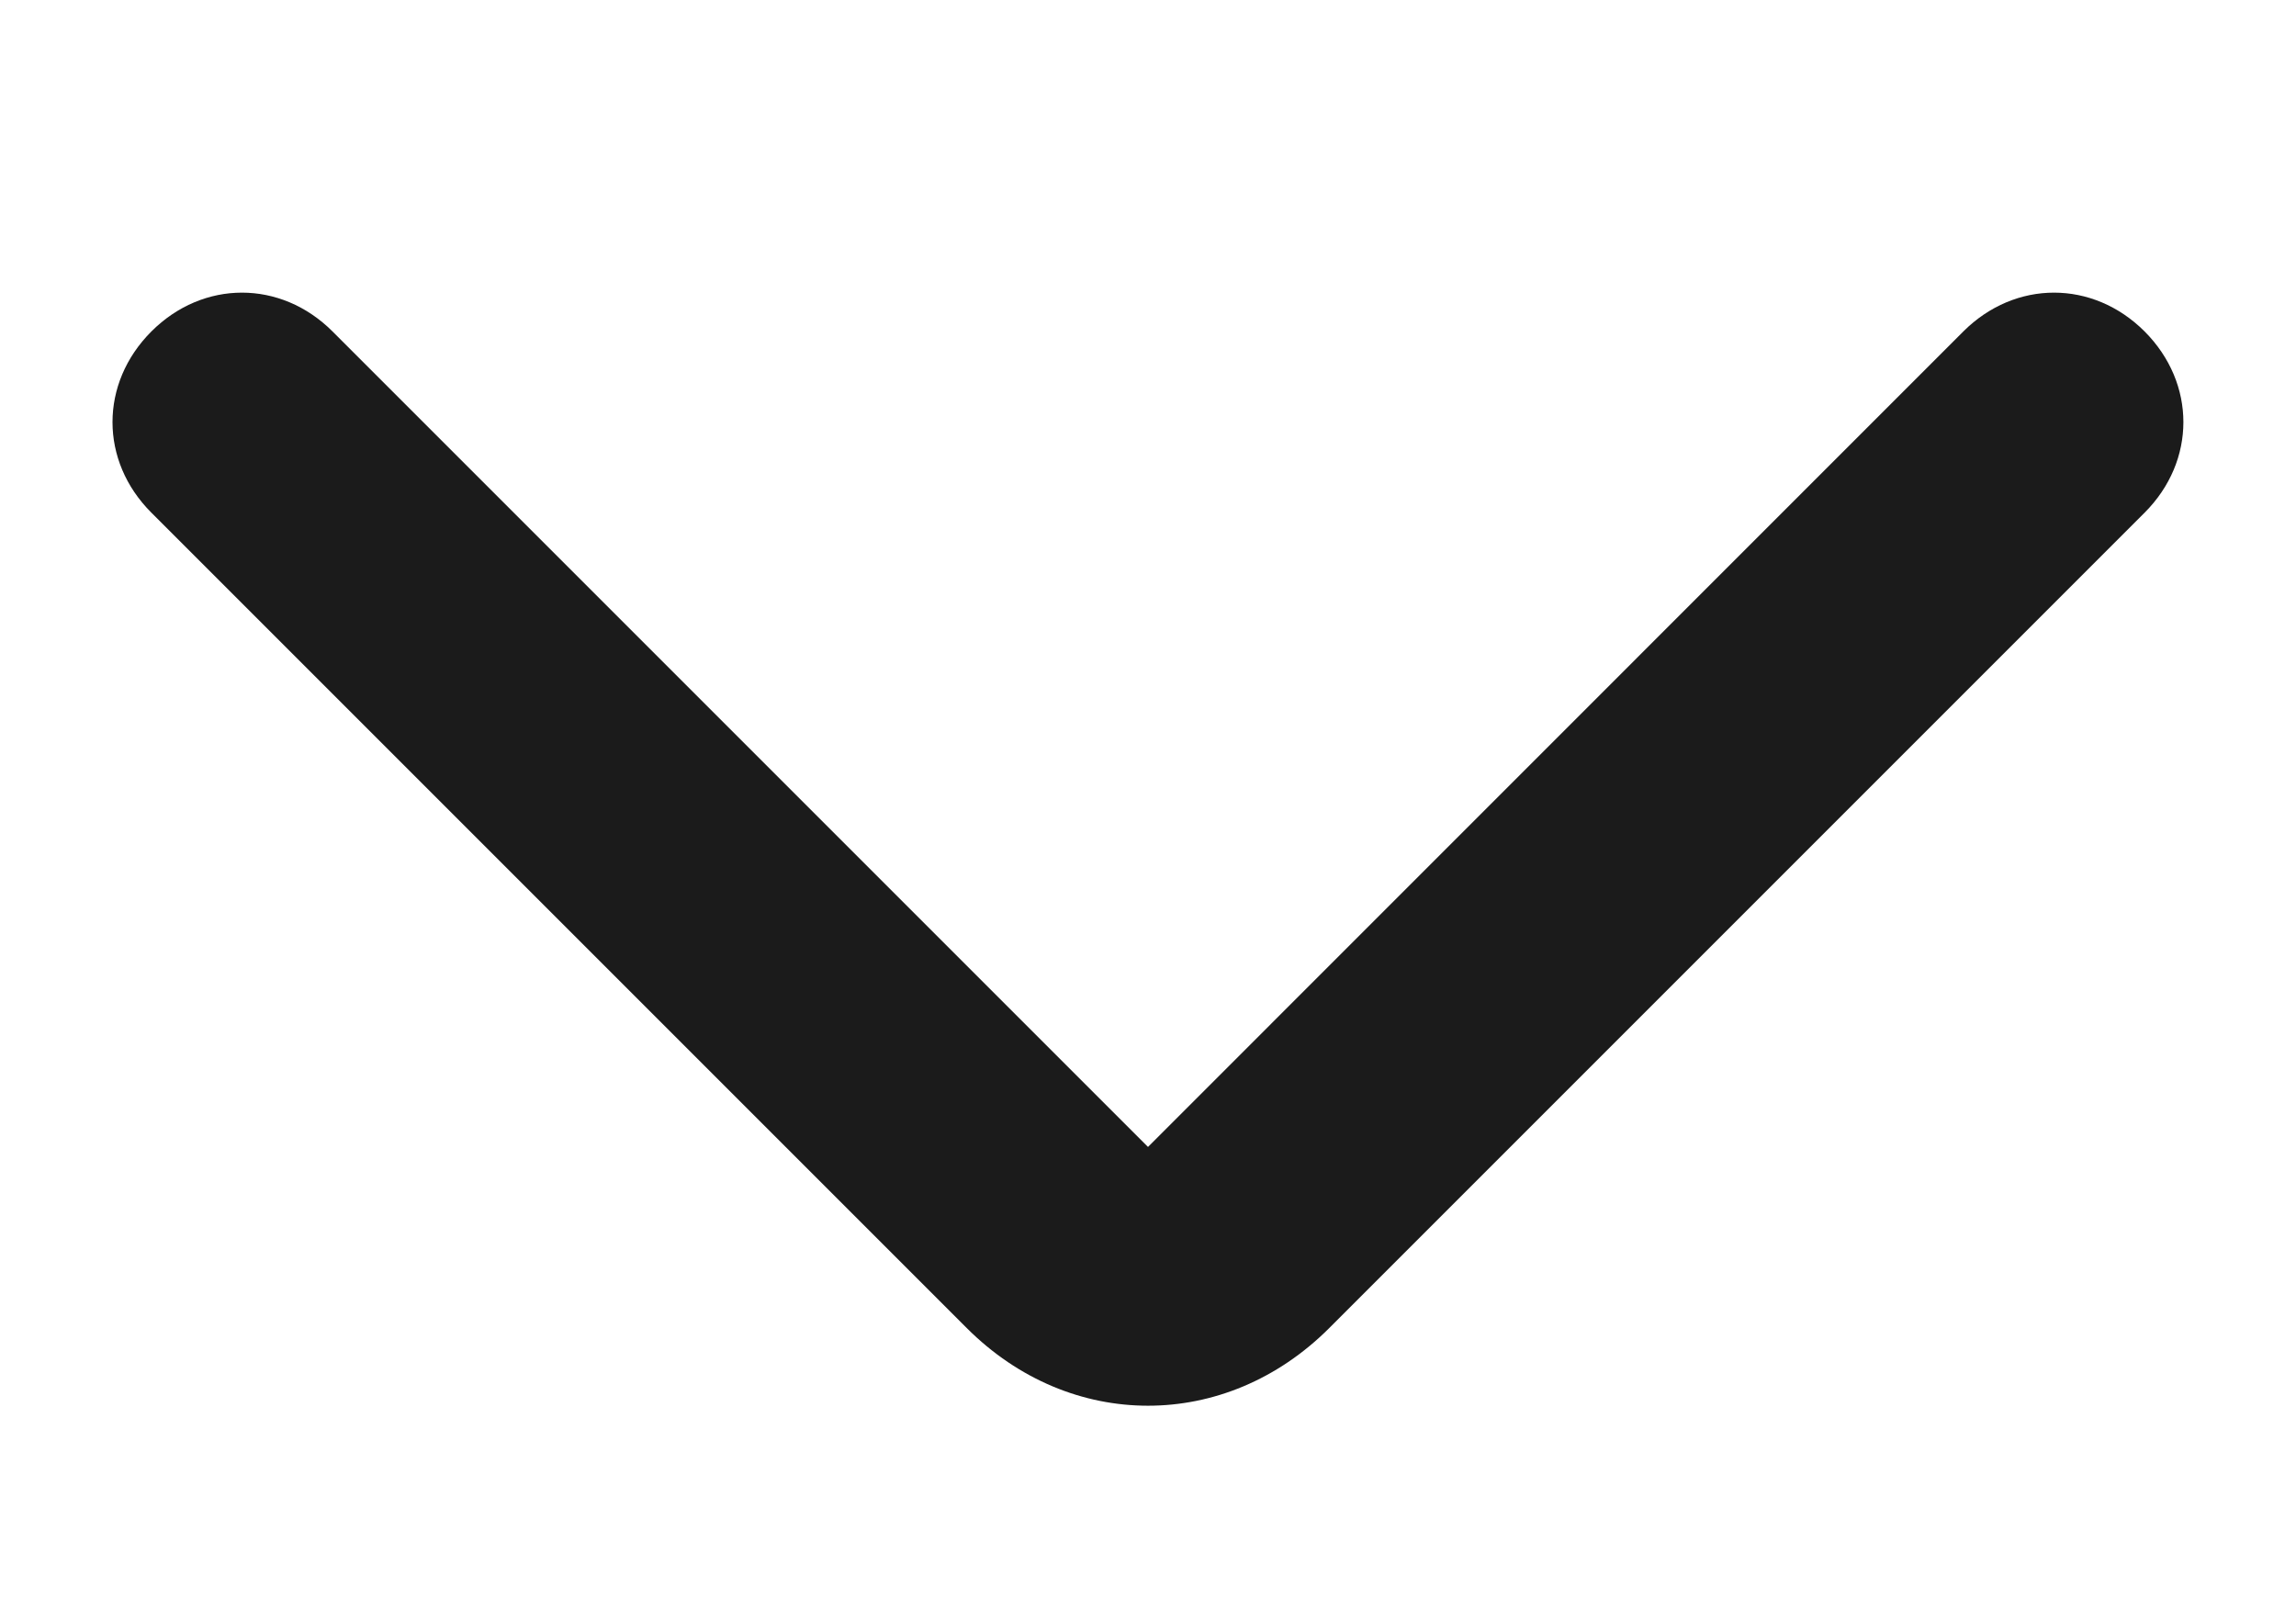 <svg width="17" height="12" viewBox="0 0 17 12" fill="none" xmlns="http://www.w3.org/2000/svg">
<path d="M8.5 10.408C8.021 10.408 7.542 10.217 7.158 9.833L1.121 3.796C0.737 3.413 0.737 2.838 1.121 2.454C1.504 2.071 2.079 2.071 2.462 2.454L8.5 8.492L14.537 2.454C14.921 2.071 15.496 2.071 15.879 2.454C16.262 2.838 16.262 3.413 15.879 3.796L9.842 9.833C9.458 10.217 8.979 10.408 8.5 10.408Z" fill="#1B1B1B"/>
</svg>
